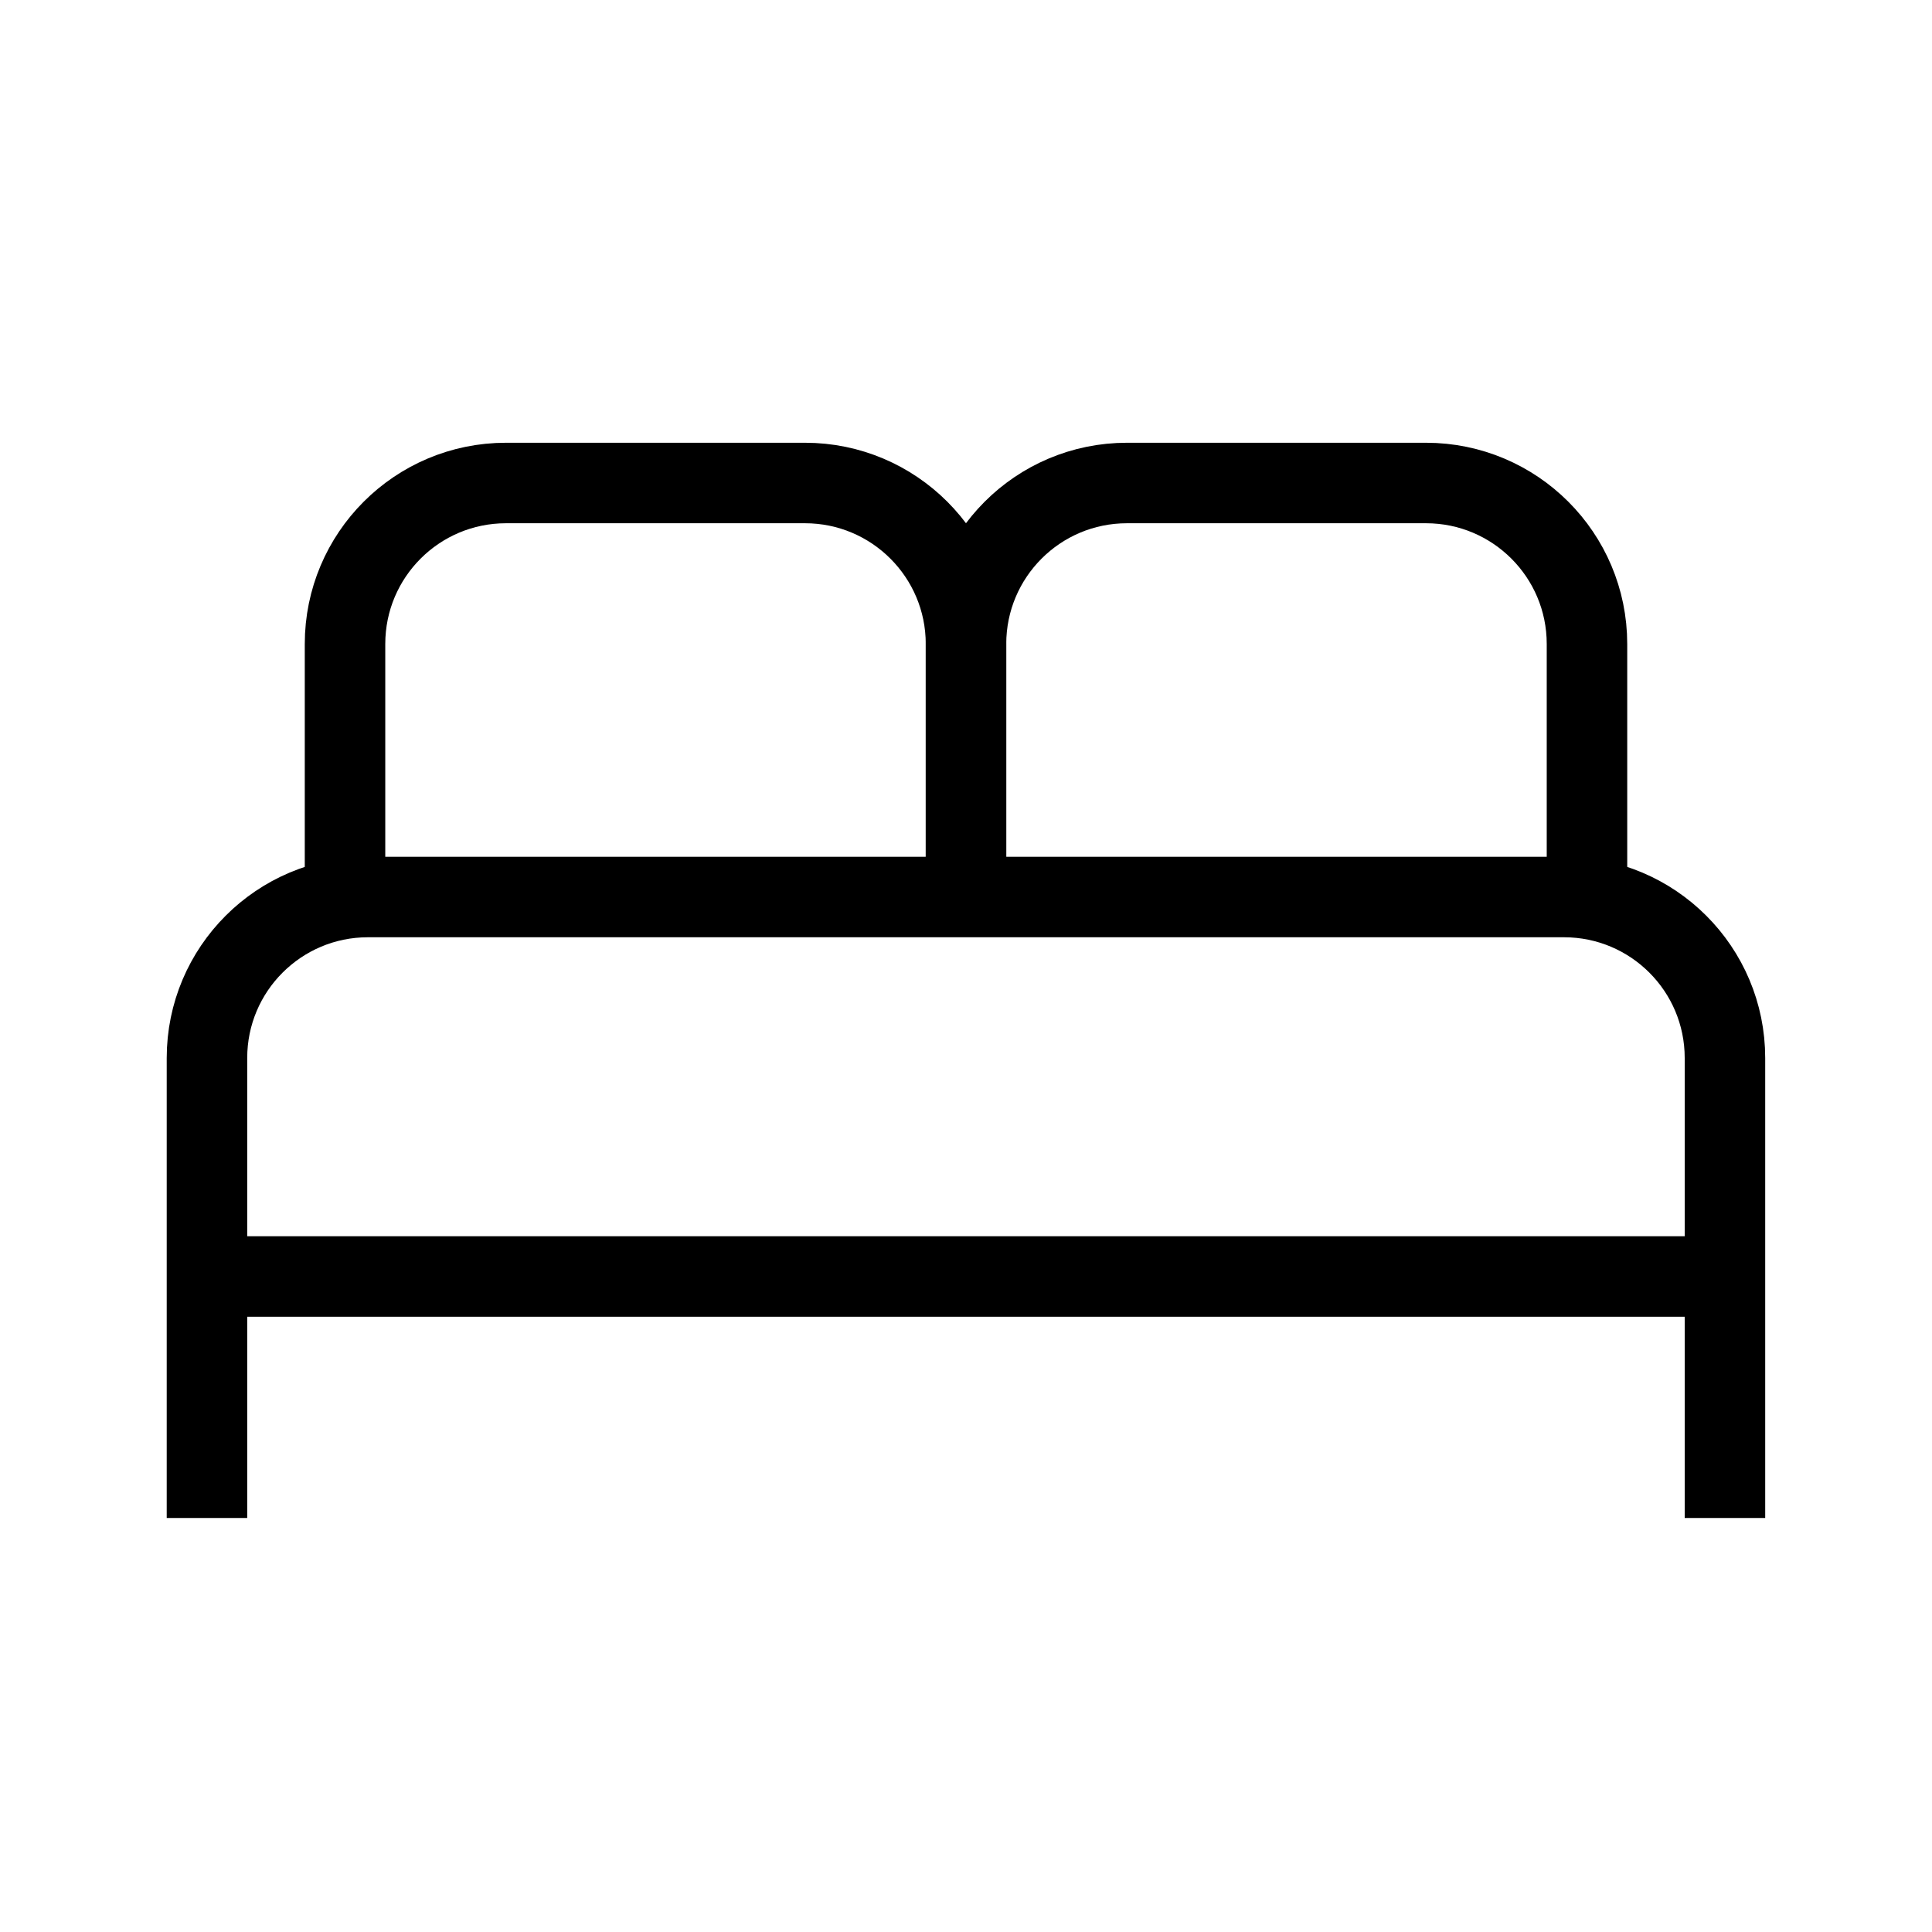 <svg width="24" height="24" viewBox="0 0 24 24" fill="none" xmlns="http://www.w3.org/2000/svg">
<g id="Icon Bedrooms">
<path id="Vector 620" d="M4.286 11.143V8C4.286 6.895 5.181 6 6.286 6H10C11.104 6 12 6.895 12 8V11.143" stroke="black" strokeWidth="2"/>
<path id="Vector 622" d="M2.571 18.857V13.143C2.571 12.038 3.467 11.143 4.571 11.143H19.428C20.533 11.143 21.428 12.038 21.428 13.143V18.857" stroke="black" strokeWidth="2"/>
<path id="Vector 623" d="M2.571 15.857H21.428" stroke="black" strokeWidth="2"/>
<path id="Vector 621" d="M12 11.143V8C12 6.895 12.895 6 14 6H17.714C18.819 6 19.714 6.895 19.714 8V11.143" stroke="black" strokeWidth="2"/>
</g>
</svg>
